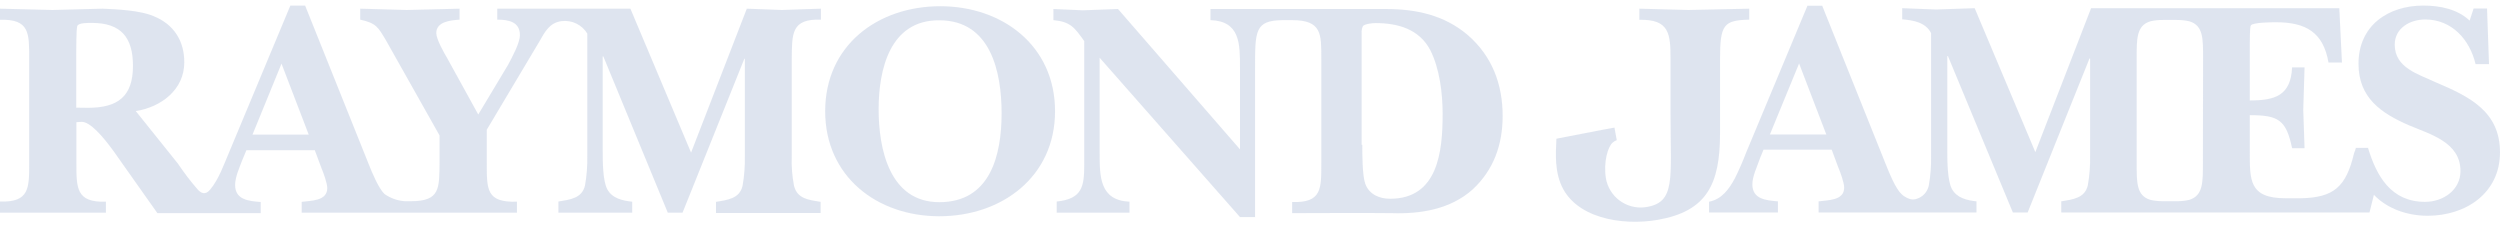 <svg width="277" height="25" viewBox="0 0 277 25" fill="none" xmlns="http://www.w3.org/2000/svg">
<g clip-path="url(#clip0_492_243)">
<path d="M9.755 11.945C13.061 11.945 14.733 10.676 14.733 7.305C14.733 4.188 13.443 2.539 10.191 2.539C9.828 2.539 8.665 2.502 8.556 2.901C8.447 3.3 8.447 5.584 8.447 6.091V11.927L9.755 11.945ZM34.207 14.917L31.191 7.051L27.976 14.917H34.207ZM62.219 2.339C60.911 2.521 60.402 3.463 59.748 4.623L53.935 14.373V18.035C53.935 20.97 53.863 22.456 57.278 22.348V23.562H33.426V22.366C34.443 22.221 36.26 22.293 36.26 20.843C36.26 20.3 35.824 19.104 35.606 18.596L34.879 16.639H27.304L26.886 17.636C26.559 18.506 26.05 19.593 26.05 20.499C26.05 22.166 27.613 22.275 28.884 22.384V23.616H17.439L12.571 16.729C11.445 15.171 9.955 13.431 9.01 13.503C8.829 13.503 8.647 13.54 8.465 13.54V18.035C8.465 20.825 8.429 22.456 11.735 22.348V23.562H0V22.329C3.27 22.438 3.234 20.843 3.234 18.016V6.508C3.234 3.717 3.306 2.086 0 2.194V0.962C1.962 0.998 3.888 1.071 5.813 1.107C7.666 1.071 9.483 0.998 11.372 0.962C13.007 1.034 15.514 1.143 17.04 1.796C19.256 2.702 20.419 4.514 20.419 6.906C20.419 9.951 17.839 11.872 15.042 12.307L19.71 18.125C20.387 19.137 21.128 20.105 21.927 21.024C22.217 21.315 22.689 21.713 23.271 21.024C24.252 19.865 24.833 18.161 25.378 16.893L32.172 0.618H33.807L40.856 18.198C41.219 19.104 41.909 20.807 42.6 21.496C43.263 21.962 44.042 22.238 44.852 22.293H45.542C48.776 22.293 48.667 20.88 48.703 17.98V15.008L42.781 4.496C41.873 2.974 41.691 2.575 39.911 2.176V0.962C41.619 0.998 43.362 1.071 45.07 1.107C47.032 1.071 48.958 0.998 50.919 0.962V2.176C50.011 2.249 48.34 2.357 48.34 3.662C48.34 4.351 49.212 5.873 49.575 6.489L52.991 12.688L56.297 7.179C56.733 6.344 57.605 4.786 57.605 3.88C57.605 2.394 56.297 2.176 55.098 2.176V0.962H69.849L76.57 16.911L82.747 0.962C84.055 0.998 85.363 1.071 86.634 1.107C88.015 1.071 89.359 0.998 90.958 0.962V2.176C87.652 2.067 87.76 3.735 87.724 6.562V17.291C87.682 18.397 87.767 19.504 87.978 20.59C88.342 22.04 89.614 22.148 90.922 22.366V23.598H79.331V22.366C80.639 22.148 81.947 22.003 82.275 20.59C82.469 19.501 82.554 18.396 82.528 17.291V6.508H82.474L75.626 23.562H73.99L66.851 6.254H66.779V16.729C66.779 17.817 66.779 20.028 67.287 20.97C67.832 21.985 68.995 22.239 70.049 22.348V23.562H61.874V22.329C63.182 22.112 64.49 21.967 64.817 20.553C65.011 19.465 65.096 18.36 65.071 17.255V3.717C64.781 3.24 64.36 2.856 63.858 2.611C63.355 2.367 62.792 2.273 62.237 2.339H62.219Z" fill="#BECBE0" fill-opacity="0.5"/>
<path d="M91.43 12.325C91.43 5.003 97.279 0.69 104.183 0.69C111.086 0.69 116.899 5.076 116.899 12.325C116.899 19.575 111.013 23.961 104.074 23.961C97.134 23.961 91.43 19.52 91.43 12.325ZM97.352 12.108C97.352 16.494 98.551 22.401 104.074 22.401C109.705 22.401 110.977 17.255 110.977 12.543C110.977 7.976 109.778 2.249 104.074 2.249C98.587 2.212 97.352 7.722 97.352 12.108Z" fill="#BECBE0" fill-opacity="0.5"/>
<path d="M142.114 2.231C139.025 2.267 139.062 3.427 139.062 7.631V24.051H137.391L121.84 6.399V16.946C121.84 19.557 121.84 22.203 125.146 22.347V23.562H117.081V22.329C119.915 22.04 120.133 20.662 120.133 18.233V4.55C119.043 3.028 118.607 2.412 116.717 2.231V0.998C117.807 1.034 118.897 1.107 119.987 1.143C121.295 1.107 122.567 1.034 123.875 0.998L137.391 16.548V7.45C137.391 4.84 137.391 2.339 134.121 2.231V0.998H153.522C156.865 0.998 159.989 1.651 162.605 3.861C165.33 6.218 166.493 9.335 166.493 12.851C166.493 16.004 165.512 18.832 163.15 21.006C160.716 23.181 157.41 23.725 154.212 23.616C152.396 23.58 143.168 23.616 143.168 23.616V22.384C146.474 22.492 146.401 20.898 146.401 18.07V6.507C146.401 3.789 146.474 2.231 143.168 2.231H142.114ZM150.942 16.041C150.942 17.056 150.942 19.448 151.269 20.354C151.706 21.55 152.832 22.021 154.031 22.021C159.335 22.021 159.844 16.765 159.844 12.633C159.844 10.35 159.517 7.595 158.463 5.529C157.228 3.209 154.866 2.557 152.396 2.557C152.105 2.557 151.269 2.629 151.015 2.883C150.894 3.143 150.844 3.431 150.87 3.717V16.041H150.942Z" fill="#BECBE0" fill-opacity="0.5"/>
<path d="M179.135 15.533C178.974 15.588 178.826 15.674 178.699 15.787C178.154 16.222 177.645 17.962 177.936 19.774C178.111 20.757 178.657 21.635 179.461 22.228C180.265 22.821 181.267 23.085 182.26 22.964C185.711 22.493 185.094 19.919 185.094 12.633V6.58C185.094 3.753 184.985 2.122 181.642 2.194V0.962C183.35 0.998 185.311 1.071 187.056 1.107C189.199 1.071 191.633 0.998 193.813 0.962V2.176C190.979 2.249 190.58 2.72 190.58 6.562V14.79C190.58 20.444 189.09 23.417 183.677 24.359C179.716 25.048 174.375 24.178 172.886 20.263C172.159 18.342 172.45 16.24 172.45 15.37L177.5 14.391L178.881 14.138L179.135 15.515" fill="#BECBE0" fill-opacity="0.5"/>
<path d="M202.354 14.899L199.339 7.033L196.105 14.899H202.354ZM261.031 16.385H262.375C263.32 19.502 264.919 22.366 268.697 22.366C270.695 22.366 272.621 21.061 272.621 18.958C272.621 15.769 269.315 14.899 266.917 13.884C263.829 12.543 261.322 10.839 261.322 7.069C261.322 2.865 264.555 0.618 268.515 0.618C270.369 0.618 272.294 1.016 273.638 2.285L274.074 0.944H275.564L275.782 7.106H274.292C273.675 4.46 271.712 2.158 268.715 2.158C267.044 2.158 265.336 3.101 265.336 4.949C265.336 7.523 267.952 8.211 269.878 9.118C273.548 10.676 276.999 12.307 276.999 16.874C276.999 21.441 273.166 23.906 268.988 23.906C266.808 23.906 264.555 23.181 263.029 21.587L262.539 23.544H228.386V22.311C229.694 22.094 231.002 21.949 231.33 20.535C231.523 19.447 231.609 18.342 231.583 17.237V6.489H231.511L224.663 23.544H223.027L215.834 6.218H215.761V16.693C215.761 17.781 215.761 19.991 216.27 20.934C216.815 21.949 217.977 22.203 218.995 22.311V23.544H201.501V22.311C202.518 22.166 204.335 22.239 204.335 20.789C204.335 20.245 203.899 19.049 203.68 18.542L202.954 16.584H195.397L194.997 17.563C194.706 18.433 194.162 19.52 194.162 20.427C194.162 22.094 195.724 22.203 196.995 22.311V23.544H189.365V22.348C190.746 22.094 191.582 20.97 192.236 19.738C192.708 18.795 193.108 17.853 193.471 16.911L200.265 0.636H201.9L208.949 18.215C209.312 19.121 210.002 20.861 210.693 21.514C210.935 21.737 211.218 21.91 211.528 22.021C211.809 22.13 212.12 22.13 212.4 22.021C212.726 21.914 213.018 21.725 213.248 21.47C213.477 21.216 213.636 20.906 213.708 20.571C213.903 19.483 213.988 18.378 213.963 17.273V3.662C213.345 2.466 212.001 2.249 210.766 2.14V0.908C212.001 0.944 213.272 1.016 214.507 1.053C215.961 1.016 217.342 0.944 218.795 0.908L225.516 16.856L231.693 0.908H259.196L259.487 6.925H257.997C257.416 3.554 255.454 2.466 252.184 2.466C251.785 2.466 249.568 2.466 249.386 2.829C249.277 3.01 249.277 4.496 249.277 4.786V11.129C252.039 11.129 253.819 10.622 253.964 7.468H255.345C255.309 9.027 255.236 10.622 255.2 12.181C255.236 13.594 255.309 15.008 255.345 16.421H253.964C253.31 13.268 252.438 12.76 249.277 12.76V16.711C249.277 19.937 249.168 21.967 253.238 21.967H254.945C258.579 21.895 259.959 20.698 260.831 16.965C260.918 16.779 260.985 16.585 261.031 16.385ZM244.1 6.489C244.1 4.279 244.137 2.829 242.574 2.357C242.109 2.255 241.634 2.207 241.157 2.212H239.649C239.185 2.205 238.721 2.254 238.269 2.357C236.707 2.829 236.743 4.315 236.743 6.489V18.016C236.743 20.227 236.707 21.677 238.269 22.148C238.734 22.25 239.209 22.299 239.686 22.293H241.176C241.64 22.301 242.103 22.252 242.556 22.148C244.118 21.677 244.082 20.191 244.082 18.016L244.1 6.489Z" fill="#BECBE0" fill-opacity="0.5"/>
</g>
<defs>
<clipPath id="clip0_492_243">
<rect width="277" height="25" fill="white"/>
</clipPath>
</defs>
</svg>
